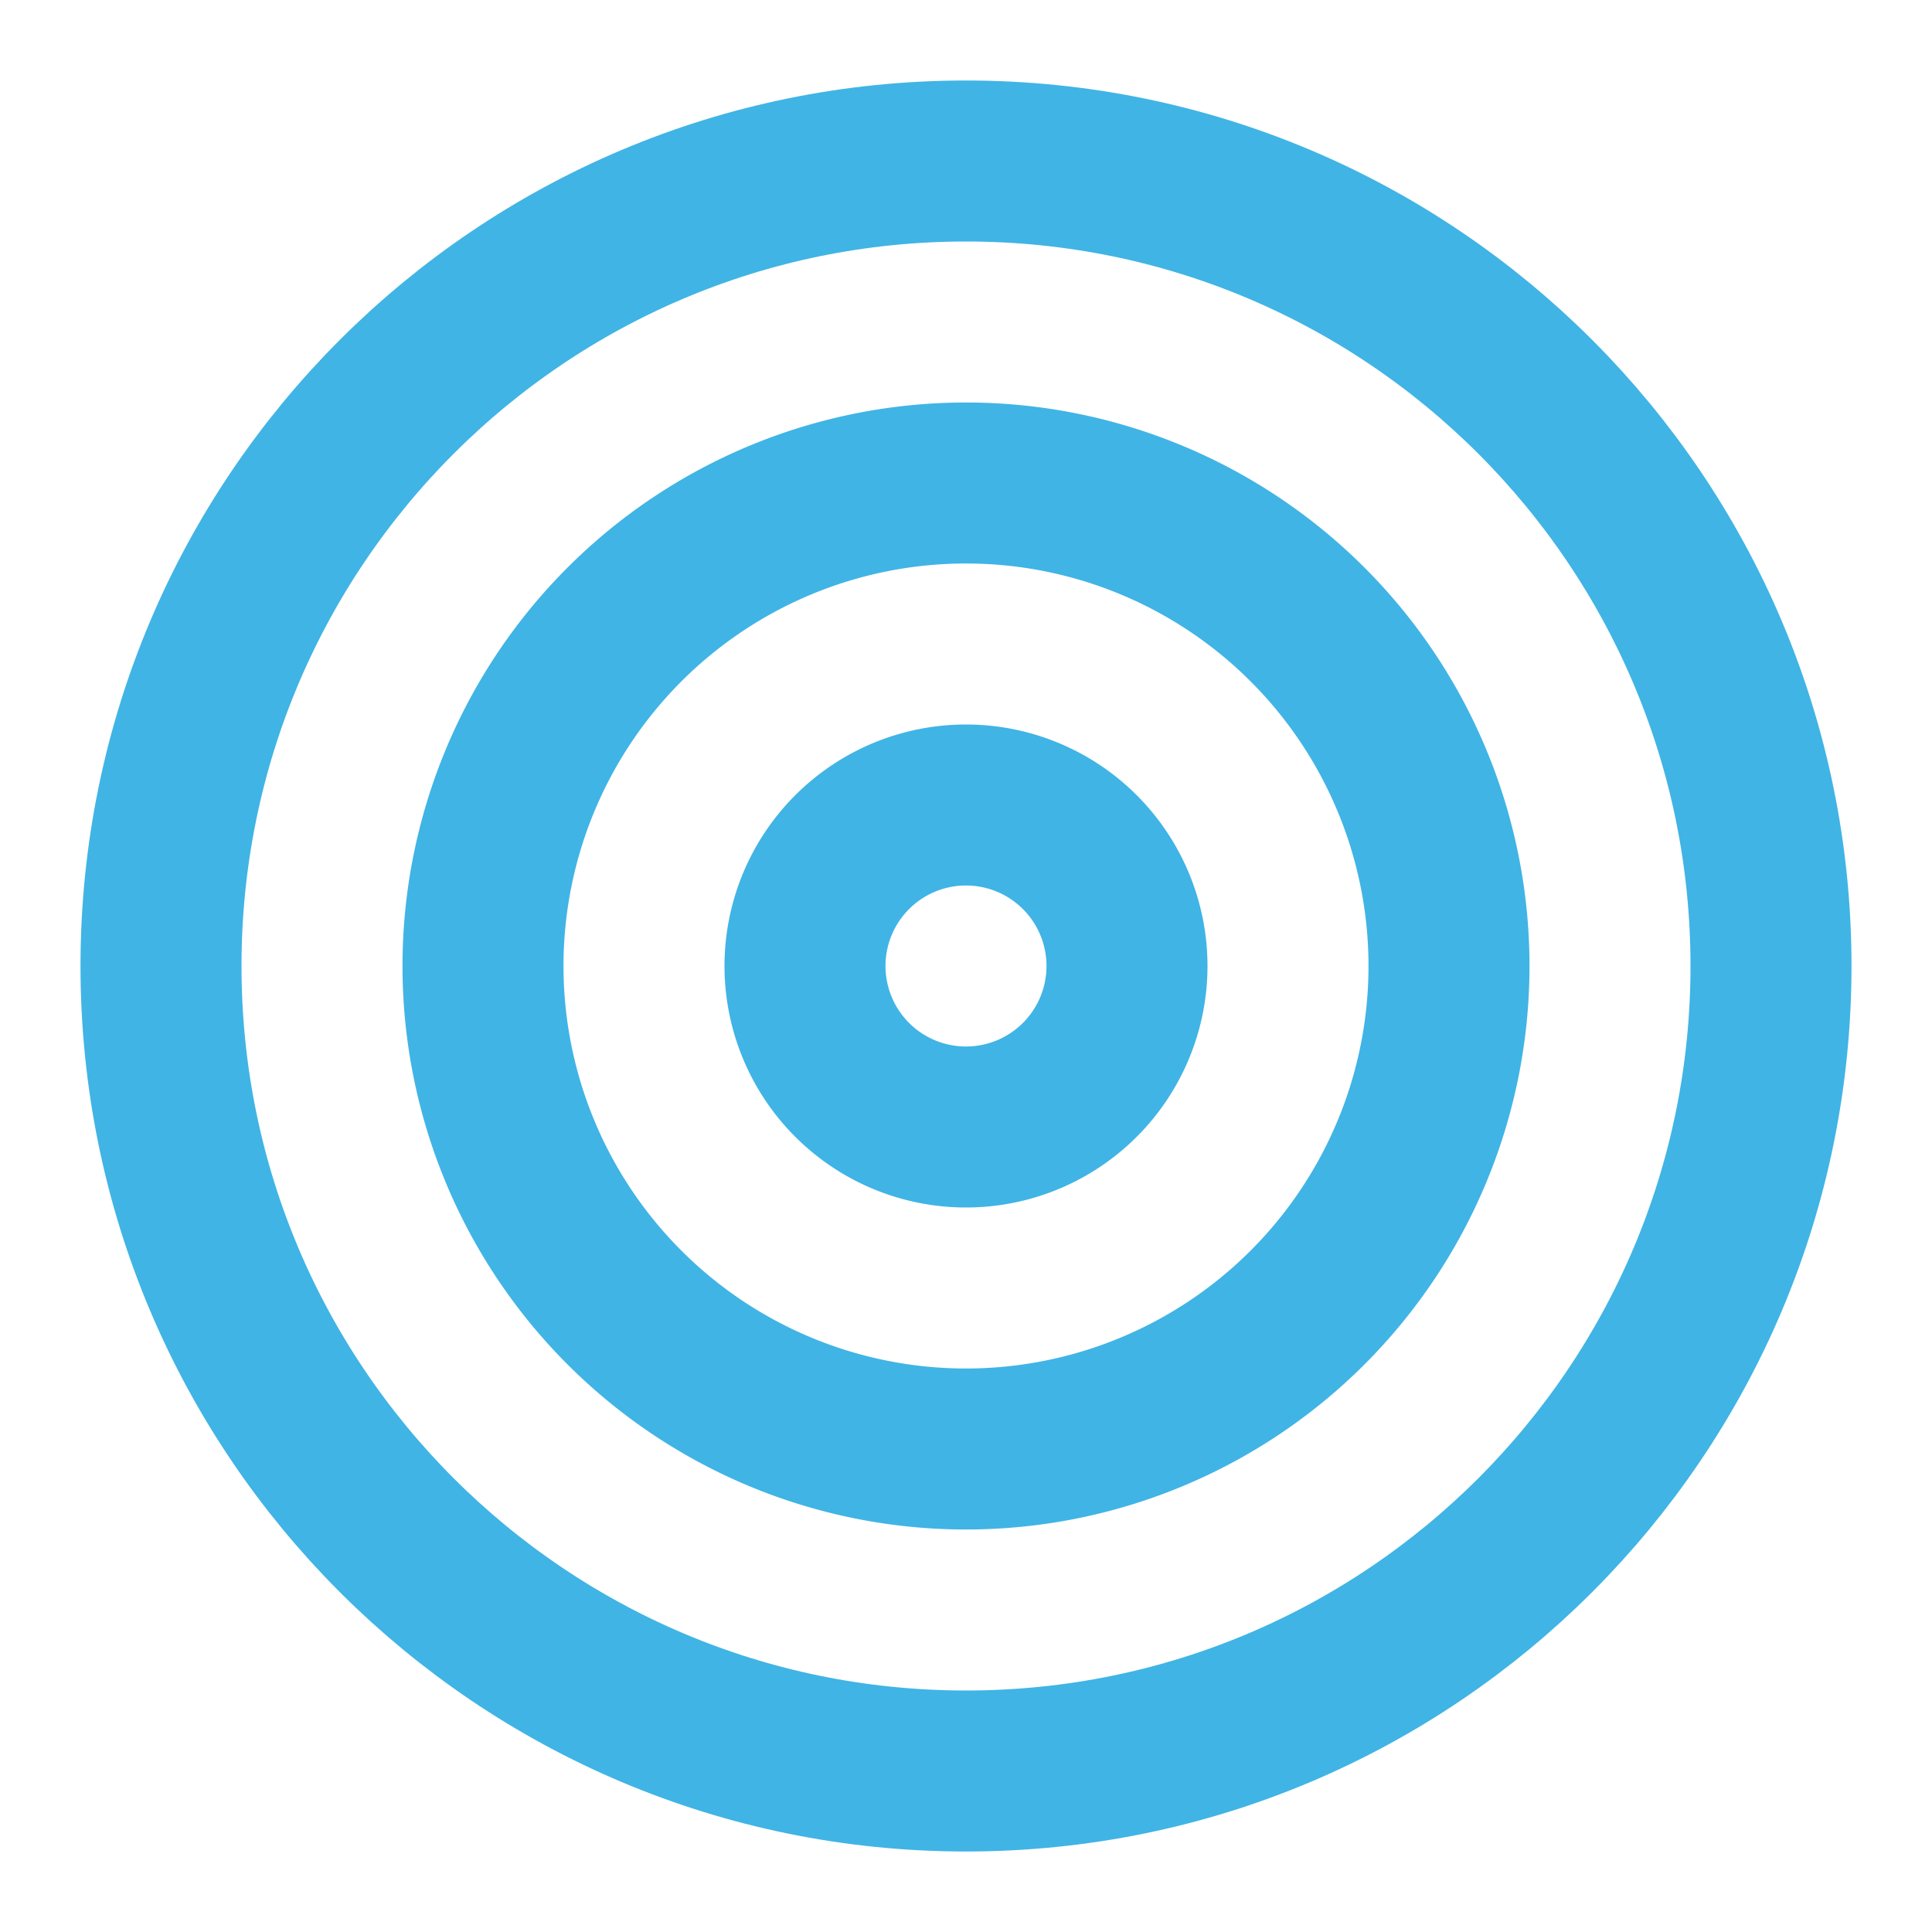 <svg width="24" height="24" viewBox="0 0 24 24" fill="none" xmlns="http://www.w3.org/2000/svg"><path d="M12 22c5.523 0 10-4.477 10-10S17.523 2 12 2 2 6.477 2 12s4.477 10 10 10z" stroke="#40B4E5" stroke-width="2" stroke-linecap="round" stroke-linejoin="round"/><path d="M12 18a6 6 0 100-12 6 6 0 000 12z" stroke="#40B4E5" stroke-width="2" stroke-linecap="round" stroke-linejoin="round"/><path d="M12 14a2 2 0 100-4 2 2 0 000 4z" stroke="#40B4E5" stroke-width="2" stroke-linecap="round" stroke-linejoin="round"/></svg>